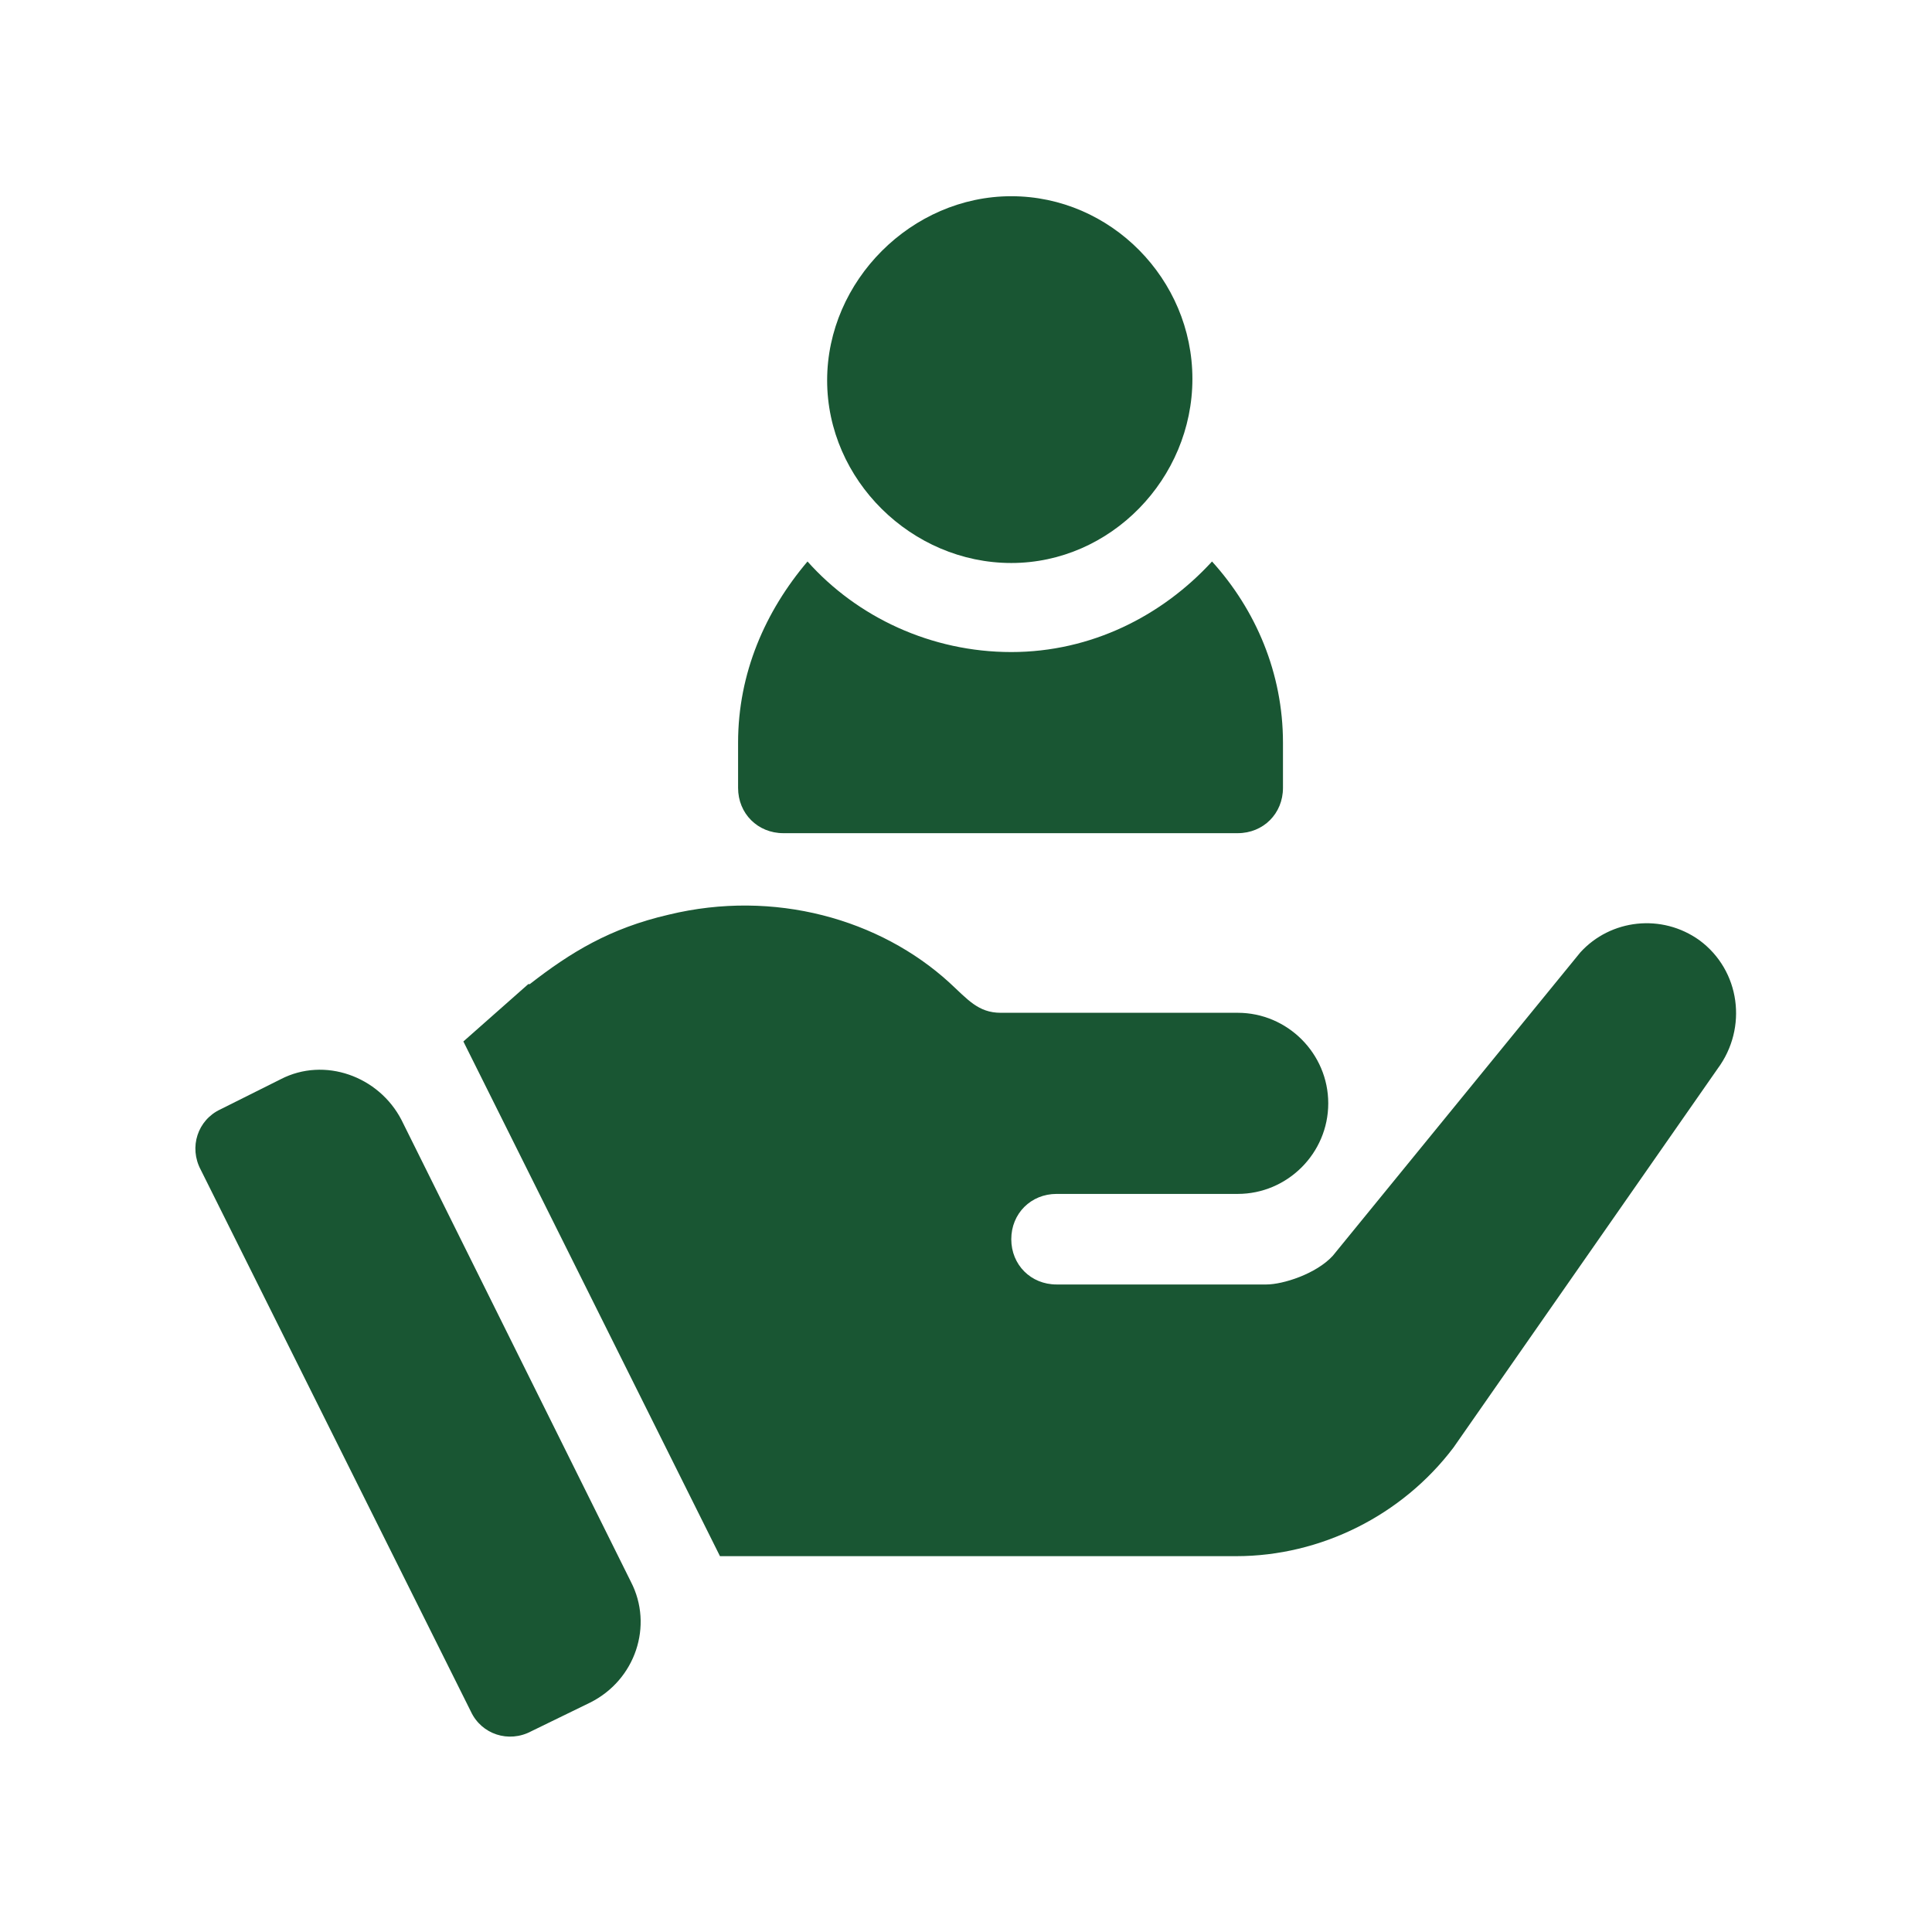 <?xml version="1.0" encoding="utf-8"?>
<!-- Generator: Adobe Illustrator 22.1.0, SVG Export Plug-In . SVG Version: 6.00 Build 0)  -->
<svg version="1.1" id="Layer_1" xmlns="http://www.w3.org/2000/svg" xmlns:xlink="http://www.w3.org/1999/xlink" x="0px" y="0px"
	 viewBox="0 0 128 128" style="enable-background:new 0 0 128 128;" xml:space="preserve">
<style type="text/css">
	.st0{fill:#195633;}
</style>
<g>
	<path class="st0" d="M79,25.1C79,18.5,73.6,13,67,13c-6.6,0-12.2,5.6-12.2,12.2S60.4,37.3,67,37.3C73.6,37.3,79,31.7,79,25.1z"/>
	<path class="st0" d="M48.9,49.2v3c0,1.7,1.3,3,3,3h30.1c1.7,0,3-1.3,3-3v-3c0-4.6-1.8-8.8-4.7-12c-3.3,3.6-8,6-13.3,6
		s-10.2-2.3-13.5-6C50.7,40.5,48.9,44.6,48.9,49.2z"/>
	<path class="st0" d="M26.6,74.2c-1.5-2.9-5.1-4.2-8-2.7l-4,2c-1.5,0.7-2.1,2.5-1.3,4l17.9,35.9c0.7,1.5,2.5,2.1,4,1.3l3.9-1.9
		c3-1.5,4.2-5.1,2.7-8L26.6,74.2z"/>
	<path class="st0" d="M112.6,62.3c-2.5-1.8-5.9-1.4-7.9,0.8L88.3,83.2c-1.1,1.2-3.3,1.9-4.4,1.9H70c-1.7,0-3-1.3-3-3
		c0-1.7,1.3-3,3-3c4,0,8.4,0,12,0c3.3,0,6-2.7,6-6c0-3.3-2.7-6-6-6c-14,0-0.6,0-15.7,0c-1.5,0-2.2-0.9-3.4-2
		c-4.6-4.2-11.6-6.2-18.6-4.5c-3.9,0.9-6.5,2.5-9.2,4.6L35,65.2L30.7,69l17,34.1h5h29.2c5.6,0,11-2.7,14.4-7.2l17.5-25.1
		C115.8,68.1,115.3,64.3,112.6,62.3z"/>
</g>
</svg>
